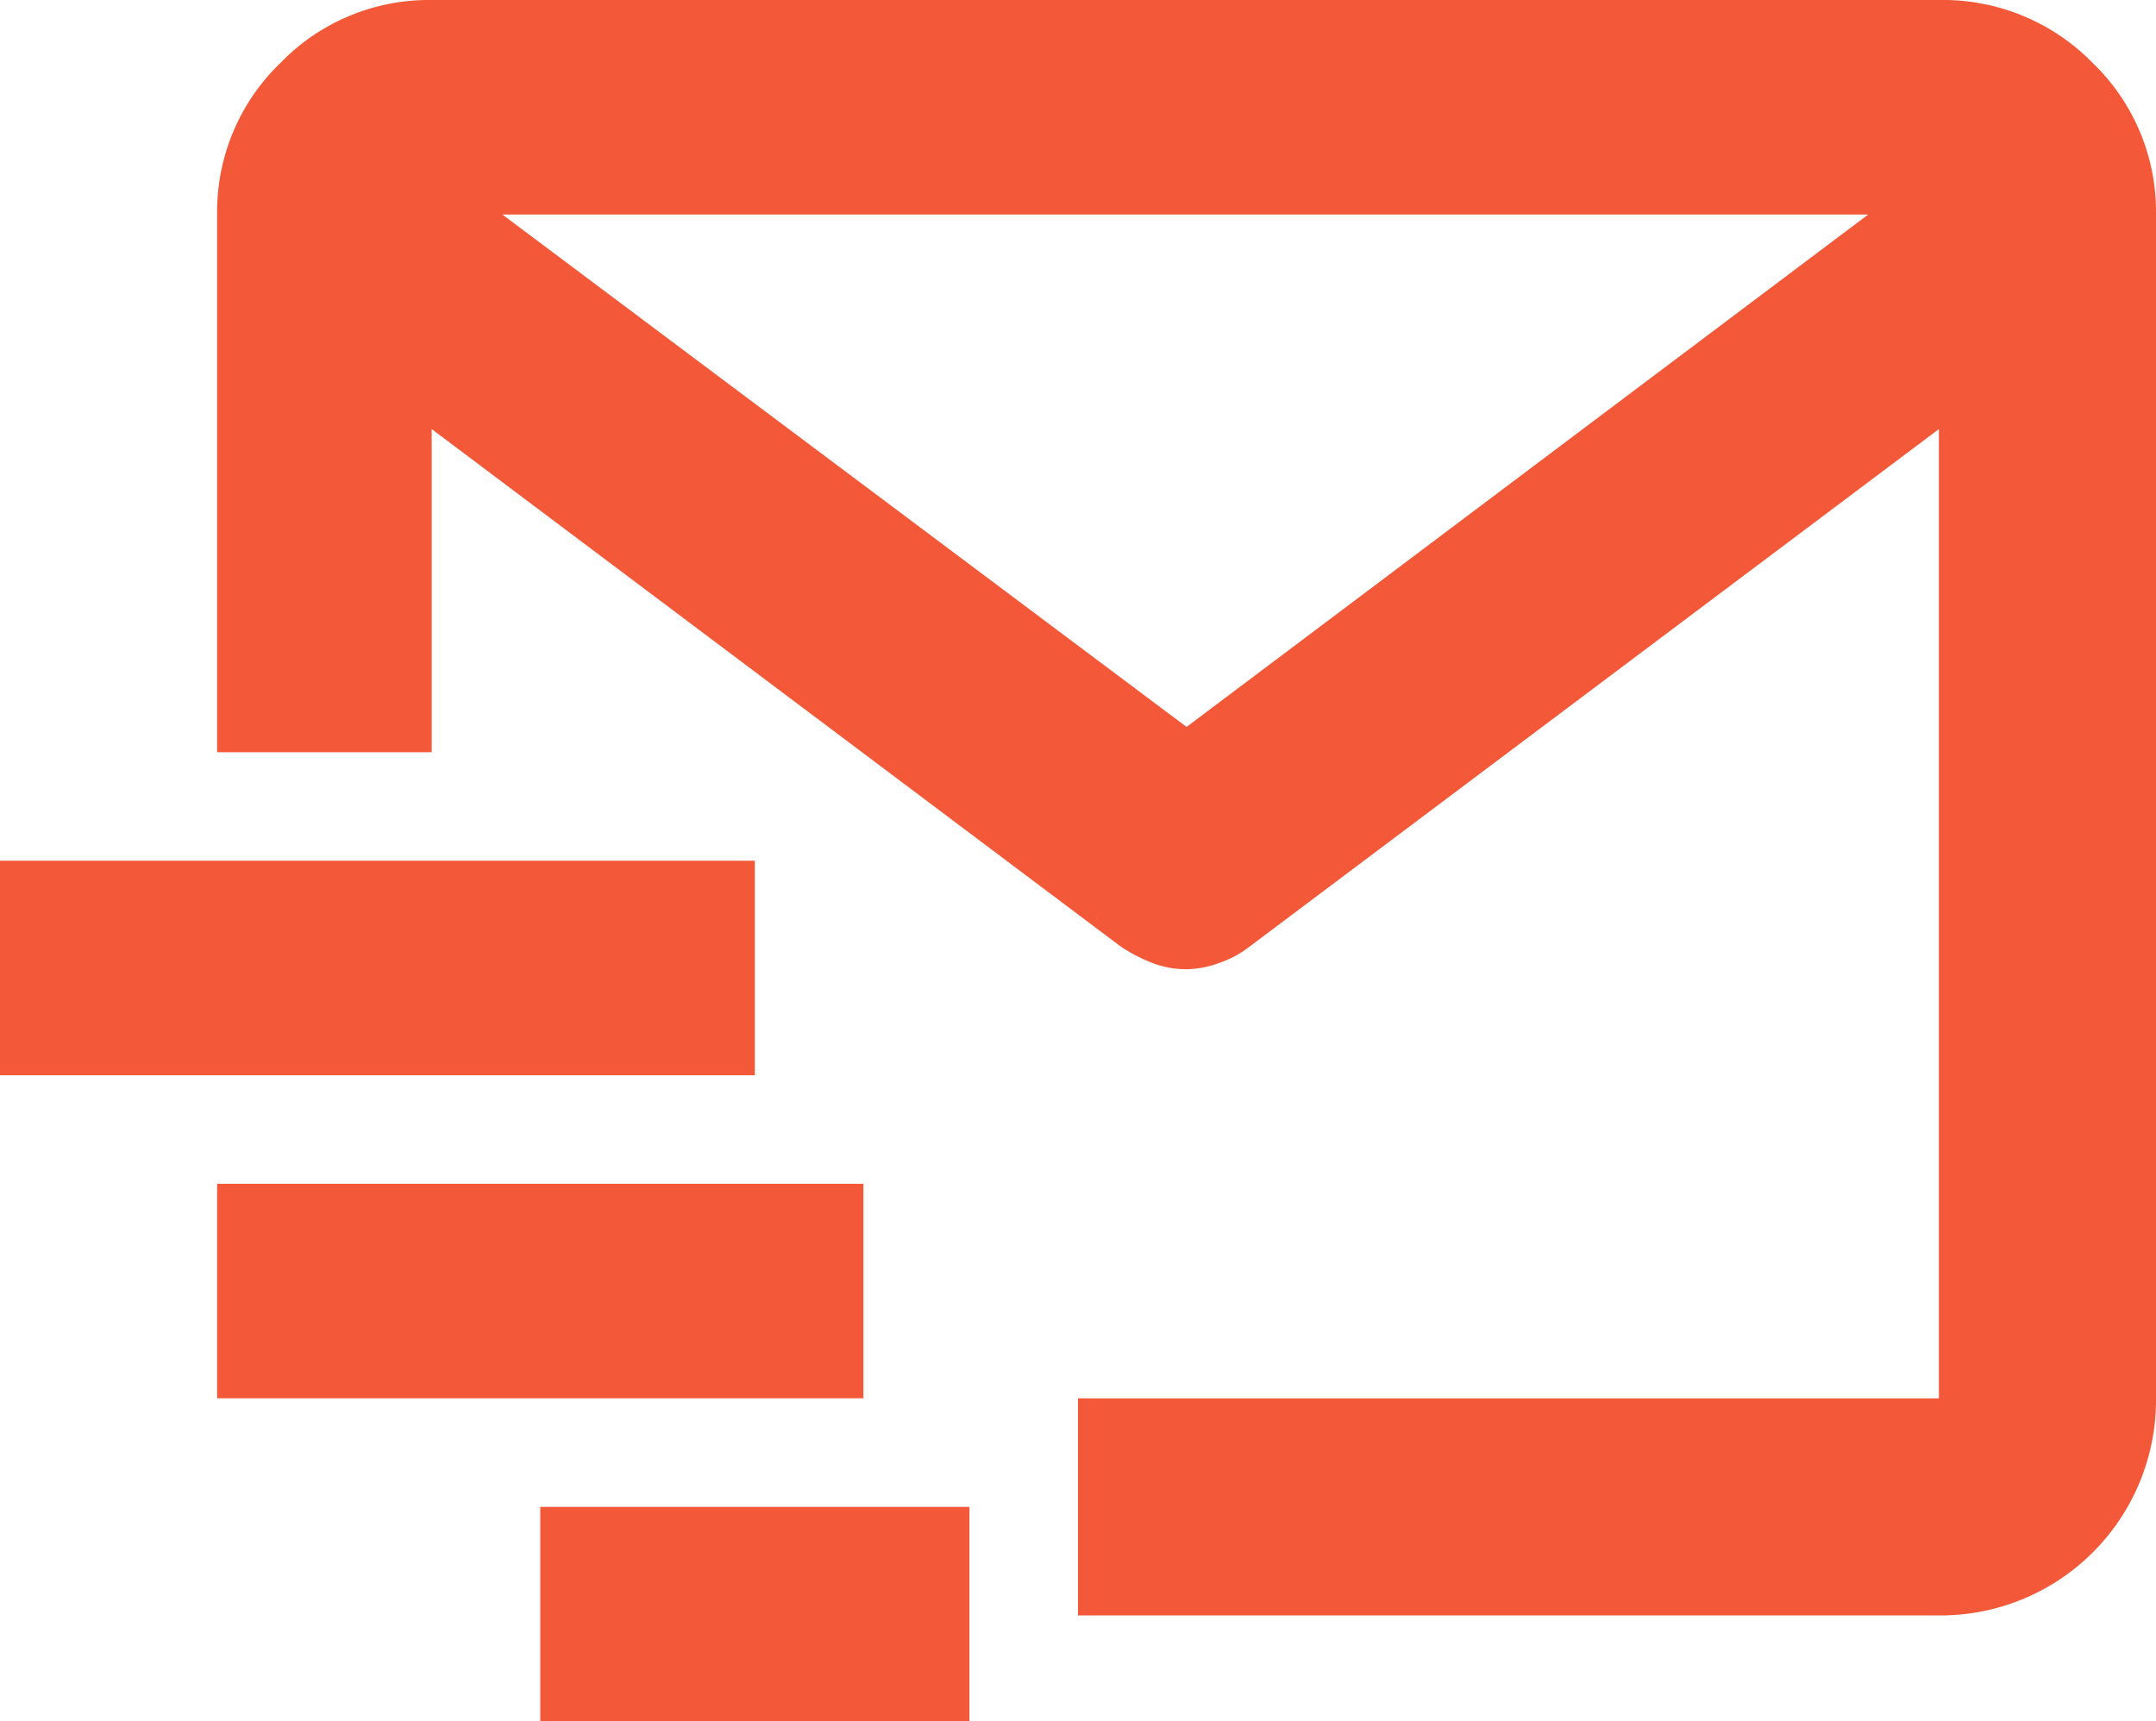 <svg xmlns="http://www.w3.org/2000/svg" width="85.15" height="68" viewBox="0 0 85.15 68">
  <path id="mail_send" data-name="mail send" d="M76.575,0a8.275,8.275,0,0,1,6.082,2.493A8.159,8.159,0,0,1,85.15,8.475V55.238a8.511,8.511,0,0,1-8.575,8.575h-34V55.238h34V16.95L49.355,37.39a4.11,4.11,0,0,1-1.2.648,3.872,3.872,0,0,1-1.3.249,3.718,3.718,0,0,1-1.346-.249,6.357,6.357,0,0,1-1.246-.648L17.05,16.95V29.713H8.575V8.475a8.159,8.159,0,0,1,2.493-5.982A8.159,8.159,0,0,1,17.05,0ZM73.783,8.475H19.842l27.021,20.24ZM0,34H29.812v8.475H0ZM8.575,46.762H34.1v8.475H8.575ZM21.337,59.525h16.95V68H21.337Z" fill="#f35938"/>
</svg>
